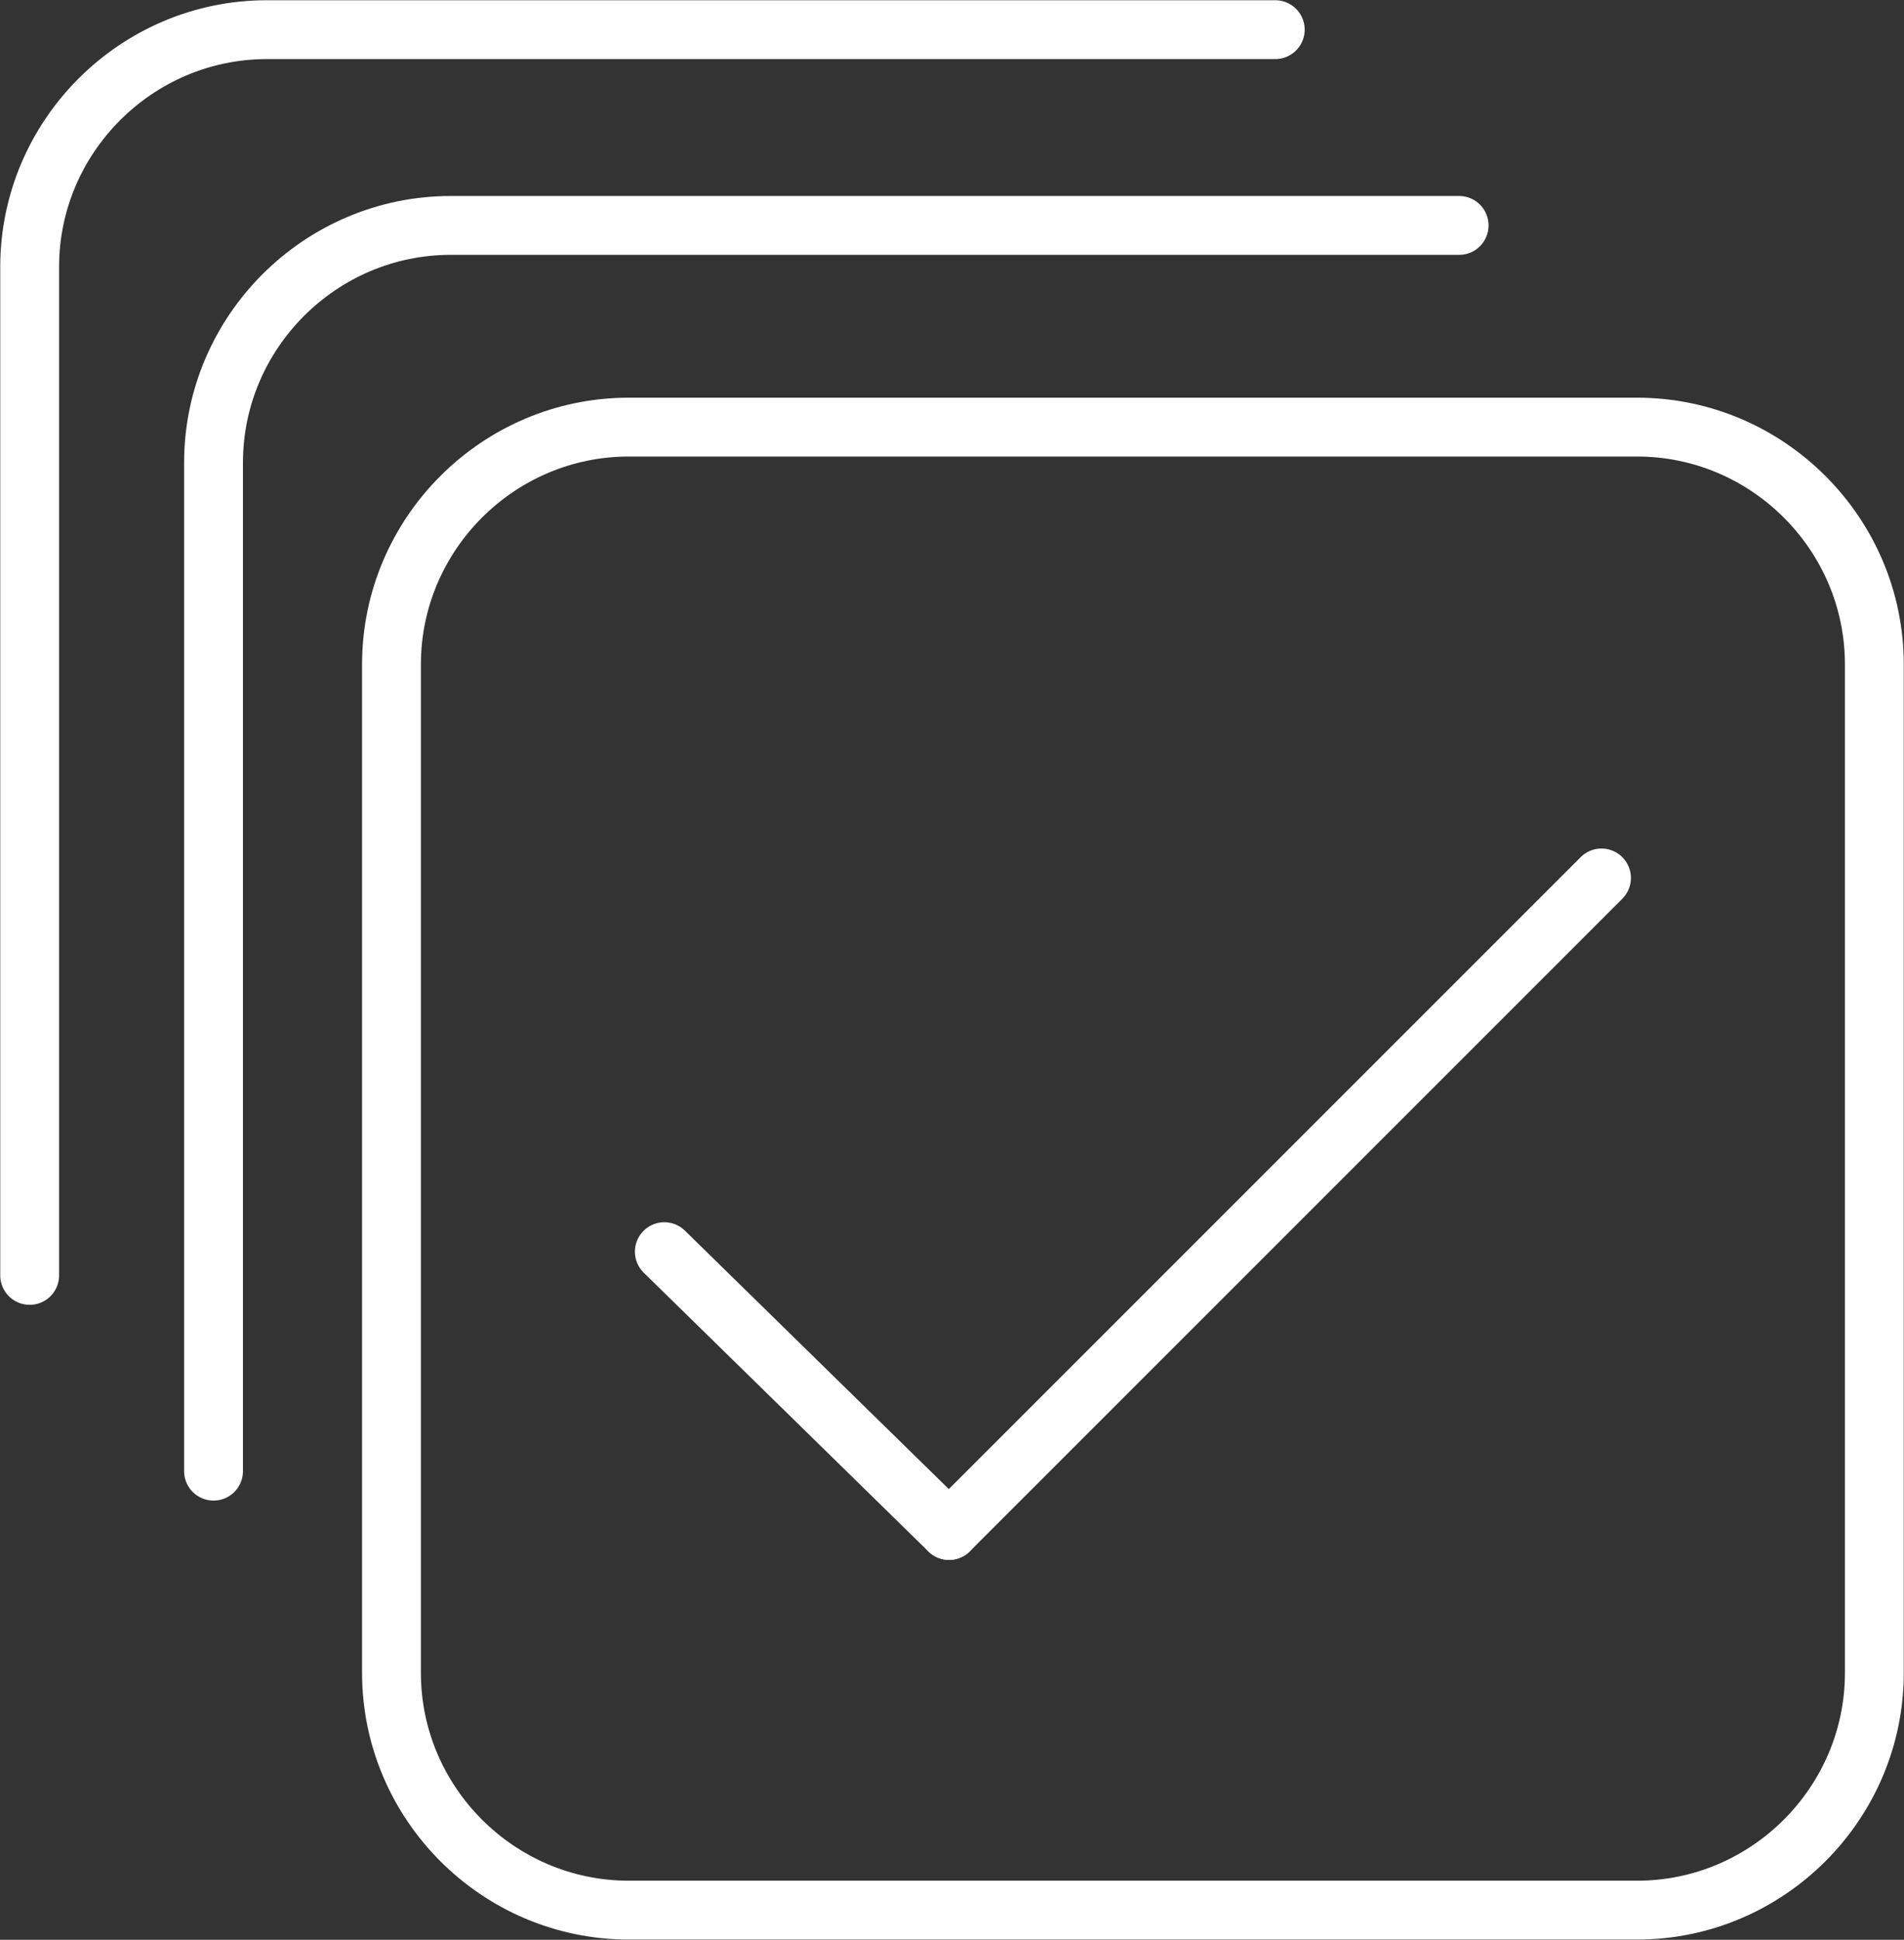 <?xml version="1.0" encoding="utf-8"?>
<!-- Generator: Adobe Illustrator 19.1.0, SVG Export Plug-In . SVG Version: 6.00 Build 0)  -->
<svg version="1.1" id="Layer_2" xmlns="http://www.w3.org/2000/svg" xmlns:xlink="http://www.w3.org/1999/xlink" x="0px" y="0px"
	 width="32.1px" height="32.7px" viewBox="0 0 32.1 32.7" style="enable-background:new 0 0 32.1 32.7;" xml:space="preserve">
<rect x="0" y="0" width="32.1" height="32.7" fill="#333333" stroke="none"/>
<style type="text/css">
	.st0{fill:none;stroke:#FFFFFF;stroke-width:0.992;stroke-linecap:round;stroke-miterlimit:10;}
</style>
<path class="st0" d="M6.6,11.2c0-2.2,1.8-4,4-4h17c2.2,0,4,1.8,4,4v17c0,2.2-1.8,4-4,4h-17c-2.2,0-4-1.8-4-4V11.2z"/>
<path class="st0" d="M3.6,24.8v-17c0-2.2,1.8-4,4-4h17"/>
<path class="st0" d="M0.5,21.5v-17c0-2.2,1.8-4,4-4h17"/>
<line class="st0" x1="11.2" y1="21.1" x2="16" y2="25.8"/>
<line class="st0" x1="16" y1="25.8" x2="27" y2="14.8"/>
</svg>
